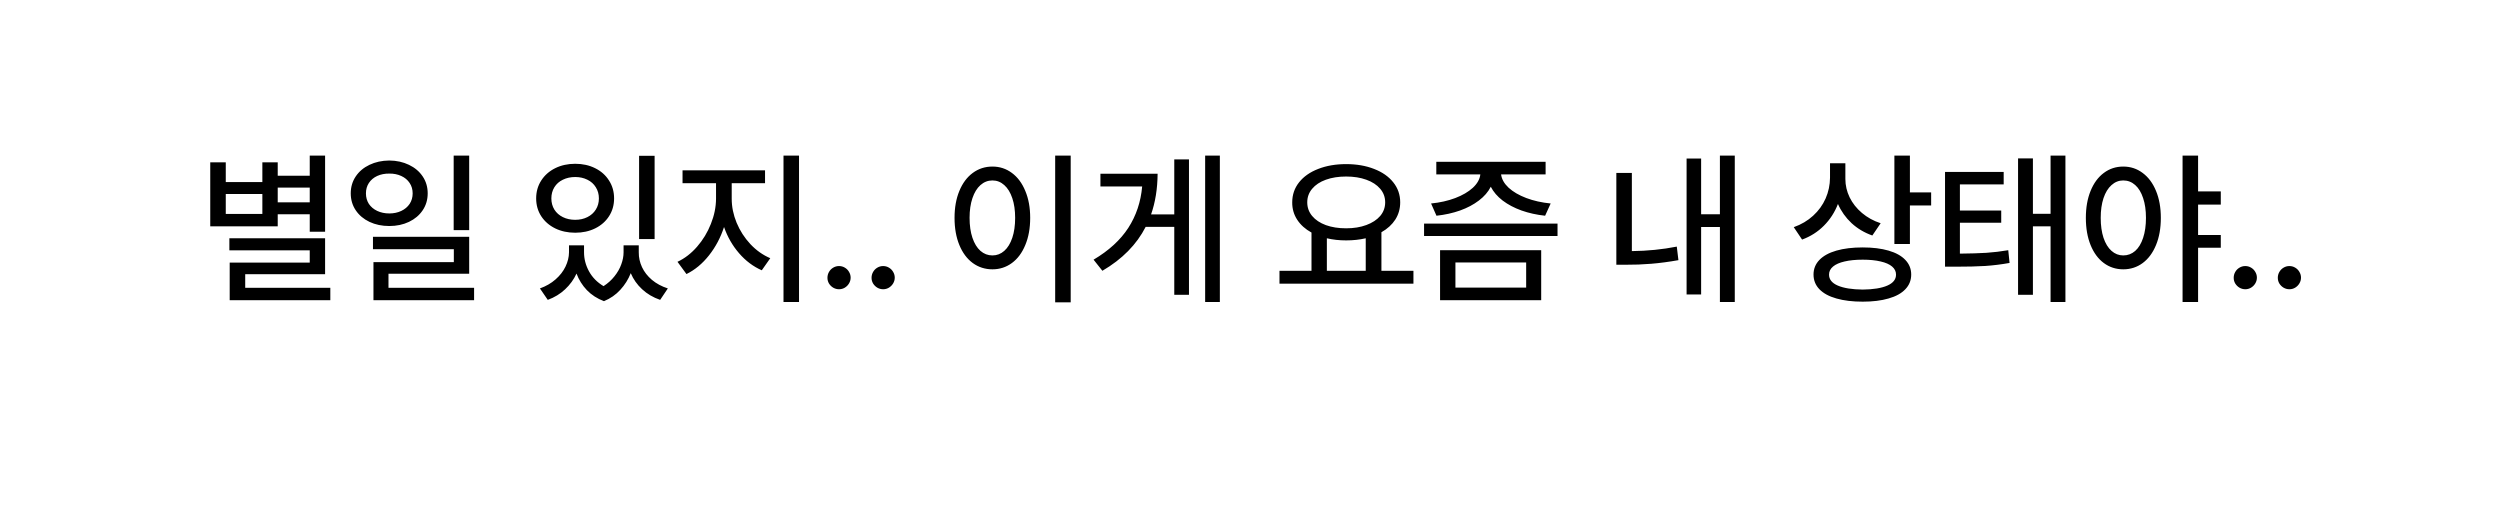 <svg width="269" height="55" viewBox="0 0 269 55" fill="none" xmlns="http://www.w3.org/2000/svg">
<g filter="url(#filter0_d_1206_884)">
<rect width="260" height="49" rx="11" transform="matrix(-1 0 0 1 262 0)" fill="white"/>
<path d="M267 50C263.4 48.4 258.5 41 257.5 38.5C255.5 39.167 250.6 43.3 249 46.5C254.5 51 263 50.5 267 50Z" fill="white"/>
</g>
<path d="M34.98 24.936H33.328V23.055H29.883V24.355H22.623V17.465H24.293V19.592H28.23V17.465H29.883V18.906H33.328V16.744H34.98V24.936ZM28.23 23.02V20.875H24.293V23.02H28.23ZM24.68 25.639H34.98V29.506H26.385V30.965H35.543V32.301H24.715V28.258H33.328V26.939H24.68V25.639ZM33.328 21.771V20.189H29.883V21.771H33.328ZM41.889 17.271C42.674 17.277 43.38 17.433 44.007 17.737C44.634 18.036 45.126 18.452 45.483 18.985C45.841 19.519 46.02 20.125 46.02 20.805C46.02 21.484 45.841 22.091 45.483 22.624C45.126 23.157 44.634 23.573 44.007 23.872C43.38 24.171 42.674 24.32 41.889 24.32C41.098 24.32 40.386 24.171 39.753 23.872C39.126 23.573 38.634 23.157 38.276 22.624C37.919 22.091 37.74 21.484 37.74 20.805C37.74 20.125 37.919 19.519 38.276 18.985C38.634 18.452 39.126 18.036 39.753 17.737C40.386 17.433 41.098 17.277 41.889 17.271ZM39.375 20.805C39.375 21.232 39.48 21.61 39.691 21.939C39.908 22.261 40.207 22.513 40.588 22.694C40.975 22.876 41.408 22.967 41.889 22.967C42.369 22.967 42.8 22.876 43.181 22.694C43.562 22.513 43.86 22.261 44.077 21.939C44.294 21.61 44.402 21.232 44.402 20.805C44.402 20.383 44.294 20.011 44.077 19.689C43.86 19.36 43.559 19.108 43.172 18.933C42.791 18.757 42.363 18.672 41.889 18.678C41.408 18.672 40.975 18.757 40.588 18.933C40.207 19.108 39.908 19.36 39.691 19.689C39.48 20.011 39.375 20.383 39.375 20.805ZM40.131 25.48H50.484V29.453H41.801V30.965H51.012V32.301H40.184V28.205H48.832V26.816H40.131V25.48ZM48.815 16.744H50.484V24.76H48.815V16.744ZM62.842 27.15C62.842 27.859 63.02 28.542 63.378 29.198C63.735 29.849 64.257 30.379 64.942 30.789C65.405 30.49 65.798 30.136 66.12 29.726C66.448 29.315 66.691 28.888 66.85 28.442C67.014 27.997 67.096 27.566 67.096 27.15V26.395H68.731V27.15C68.725 27.701 68.842 28.234 69.082 28.75C69.322 29.26 69.677 29.714 70.145 30.112C70.62 30.511 71.191 30.818 71.859 31.035L71.033 32.266C70.272 32.002 69.624 31.621 69.091 31.123C68.558 30.631 68.15 30.054 67.869 29.392C67.606 30.06 67.231 30.657 66.744 31.185C66.264 31.712 65.678 32.119 64.986 32.406C64.26 32.131 63.648 31.735 63.149 31.22C62.657 30.704 62.285 30.109 62.033 29.436C61.74 30.074 61.33 30.64 60.803 31.132C60.281 31.624 59.66 32.002 58.94 32.266L58.096 31.035C58.746 30.801 59.306 30.479 59.774 30.068C60.249 29.652 60.606 29.192 60.847 28.689C61.093 28.179 61.219 27.666 61.225 27.15V26.395H62.842V27.15ZM57.691 21.35C57.691 20.629 57.873 19.987 58.236 19.425C58.6 18.856 59.101 18.414 59.739 18.098C60.378 17.781 61.096 17.623 61.893 17.623C62.69 17.623 63.404 17.781 64.037 18.098C64.676 18.414 65.174 18.856 65.531 19.425C65.894 19.987 66.076 20.629 66.076 21.35C66.076 22.064 65.894 22.703 65.531 23.266C65.174 23.822 64.676 24.259 64.037 24.575C63.404 24.886 62.69 25.041 61.893 25.041C61.096 25.041 60.378 24.886 59.739 24.575C59.101 24.259 58.6 23.822 58.236 23.266C57.873 22.703 57.691 22.064 57.691 21.35ZM59.326 21.35C59.326 21.801 59.435 22.202 59.651 22.554C59.868 22.899 60.173 23.169 60.565 23.362C60.958 23.556 61.4 23.652 61.893 23.652C62.379 23.652 62.815 23.556 63.202 23.362C63.589 23.169 63.891 22.899 64.107 22.554C64.33 22.202 64.441 21.801 64.441 21.35C64.441 20.898 64.33 20.497 64.107 20.145C63.891 19.794 63.589 19.524 63.202 19.337C62.815 19.144 62.379 19.047 61.893 19.047C61.4 19.047 60.958 19.144 60.565 19.337C60.173 19.524 59.868 19.794 59.651 20.145C59.435 20.497 59.326 20.898 59.326 21.35ZM68.766 16.762H70.436V25.727H68.766V16.762ZM78.732 21.385C78.732 22.252 78.908 23.113 79.26 23.969C79.617 24.824 80.109 25.589 80.736 26.263C81.369 26.936 82.084 27.443 82.881 27.783L81.967 29.084C81.047 28.68 80.232 28.067 79.523 27.247C78.814 26.427 78.275 25.486 77.906 24.426C77.537 25.562 76.998 26.579 76.289 27.476C75.58 28.372 74.772 29.043 73.863 29.488L72.897 28.17C73.676 27.807 74.379 27.265 75.006 26.544C75.639 25.817 76.134 25 76.491 24.092C76.855 23.184 77.039 22.281 77.045 21.385V19.715H73.441V18.326H82.318V19.715H78.732V21.385ZM84.305 16.744H85.975V32.494H84.305V16.744ZM90.281 31.123C90.059 31.123 89.851 31.067 89.657 30.956C89.47 30.845 89.317 30.695 89.2 30.508C89.089 30.32 89.033 30.115 89.033 29.893C89.033 29.664 89.089 29.453 89.2 29.26C89.311 29.066 89.461 28.914 89.648 28.803C89.842 28.686 90.053 28.627 90.281 28.627C90.504 28.627 90.709 28.683 90.897 28.794C91.09 28.905 91.242 29.058 91.353 29.251C91.471 29.444 91.529 29.652 91.529 29.875C91.529 30.098 91.471 30.306 91.353 30.499C91.242 30.686 91.09 30.839 90.897 30.956C90.709 31.067 90.504 31.123 90.281 31.123ZM95.027 31.123C94.805 31.123 94.597 31.067 94.403 30.956C94.216 30.845 94.064 30.695 93.946 30.508C93.835 30.32 93.779 30.115 93.779 29.893C93.779 29.664 93.835 29.453 93.946 29.26C94.058 29.066 94.207 28.914 94.394 28.803C94.588 28.686 94.799 28.627 95.027 28.627C95.25 28.627 95.455 28.683 95.643 28.794C95.836 28.905 95.988 29.058 96.1 29.251C96.217 29.444 96.275 29.652 96.275 29.875C96.275 30.098 96.217 30.306 96.1 30.499C95.988 30.686 95.836 30.839 95.643 30.956C95.455 31.067 95.25 31.123 95.027 31.123ZM115.207 32.529H113.537V16.744H115.207V32.529ZM102.709 23.441C102.709 22.34 102.882 21.373 103.228 20.541C103.573 19.703 104.054 19.059 104.669 18.607C105.29 18.15 105.996 17.922 106.787 17.922C107.566 17.922 108.264 18.15 108.879 18.607C109.494 19.059 109.975 19.703 110.32 20.541C110.672 21.373 110.848 22.34 110.848 23.441C110.848 24.555 110.672 25.53 110.32 26.368C109.975 27.206 109.494 27.851 108.879 28.302C108.264 28.753 107.566 28.979 106.787 28.979C105.996 28.979 105.29 28.753 104.669 28.302C104.054 27.851 103.573 27.206 103.228 26.368C102.882 25.53 102.709 24.555 102.709 23.441ZM104.326 23.441C104.326 24.262 104.429 24.977 104.634 25.586C104.839 26.195 105.126 26.664 105.495 26.992C105.87 27.32 106.301 27.484 106.787 27.484C107.268 27.484 107.692 27.32 108.062 26.992C108.431 26.664 108.718 26.195 108.923 25.586C109.128 24.977 109.23 24.262 109.23 23.441C109.23 22.633 109.128 21.927 108.923 21.323C108.718 20.714 108.431 20.245 108.062 19.917C107.692 19.583 107.268 19.416 106.787 19.416C106.301 19.416 105.87 19.583 105.495 19.917C105.126 20.245 104.839 20.714 104.634 21.323C104.429 21.927 104.326 22.633 104.326 23.441ZM131.256 32.494H129.674V16.744H131.256V32.494ZM117.668 27.941C119.309 26.969 120.554 25.829 121.403 24.523C122.253 23.21 122.751 21.725 122.897 20.066H118.406V18.695H124.559C124.547 20.312 124.312 21.771 123.855 23.072H126.352V17.148H127.934V31.721H126.352V24.408H123.275C122.303 26.312 120.75 27.889 118.617 29.137L117.668 27.941ZM152.086 30.525H137.672V29.137H141.117V25.023C140.455 24.66 139.942 24.2 139.579 23.644C139.216 23.087 139.037 22.463 139.043 21.771C139.043 20.957 139.289 20.239 139.781 19.618C140.273 18.997 140.959 18.517 141.838 18.177C142.723 17.831 143.725 17.658 144.844 17.658C145.963 17.658 146.965 17.831 147.85 18.177C148.734 18.517 149.423 18.997 149.915 19.618C150.413 20.239 150.662 20.957 150.662 21.771C150.662 22.457 150.486 23.075 150.135 23.626C149.783 24.171 149.285 24.625 148.641 24.988V29.137H152.086V30.525ZM140.66 21.771C140.66 22.328 140.836 22.817 141.188 23.239C141.539 23.661 142.031 23.989 142.664 24.224C143.297 24.452 144.023 24.566 144.844 24.566C145.658 24.566 146.382 24.449 147.015 24.215C147.653 23.98 148.151 23.655 148.509 23.239C148.866 22.817 149.045 22.328 149.045 21.771C149.045 21.215 148.866 20.729 148.509 20.312C148.151 19.891 147.653 19.565 147.015 19.337C146.382 19.108 145.658 18.994 144.844 18.994C144.023 18.994 143.297 19.108 142.664 19.337C142.031 19.565 141.539 19.891 141.188 20.312C140.836 20.729 140.66 21.215 140.66 21.771ZM146.953 29.137V25.639C146.297 25.791 145.594 25.867 144.844 25.867C144.105 25.867 143.414 25.791 142.77 25.639V29.137H146.953ZM166.307 18.766H161.517C161.581 19.275 161.851 19.753 162.325 20.198C162.806 20.638 163.438 21.007 164.224 21.306C165.015 21.605 165.891 21.801 166.852 21.895L166.254 23.213C165.34 23.113 164.493 22.926 163.714 22.65C162.935 22.369 162.258 22.012 161.684 21.578C161.115 21.139 160.69 20.644 160.409 20.093C160.128 20.649 159.7 21.145 159.126 21.578C158.558 22.012 157.884 22.369 157.104 22.65C156.325 22.926 155.479 23.113 154.564 23.213L153.984 21.895C154.934 21.801 155.798 21.607 156.577 21.314C157.362 21.016 157.995 20.646 158.476 20.207C158.956 19.762 159.226 19.281 159.284 18.766H154.547V17.412H166.307V18.766ZM153.229 24.057H167.59V25.393H153.229V24.057ZM154.951 26.922H165.832V32.301H154.951V26.922ZM164.215 30.947V28.24H156.604V30.947H164.215ZM186.662 32.494H185.062V24.426H183.041V31.686H181.477V17.061H183.041V23.055H185.062V16.744H186.662V32.494ZM173.918 18.607H175.588V27.019C177.27 27.001 178.881 26.84 180.422 26.535L180.598 27.994C179.572 28.176 178.6 28.305 177.68 28.381C176.76 28.457 175.846 28.492 174.938 28.486H173.918V18.607ZM198.562 19.258C198.562 19.943 198.715 20.602 199.02 21.235C199.33 21.868 199.772 22.428 200.347 22.914C200.921 23.4 201.592 23.77 202.359 24.021L201.463 25.34C200.613 25.041 199.869 24.599 199.23 24.013C198.598 23.421 198.108 22.732 197.763 21.947C197.417 22.844 196.913 23.623 196.251 24.285C195.595 24.947 194.812 25.445 193.904 25.779L193.008 24.443C193.816 24.156 194.511 23.746 195.091 23.213C195.677 22.68 196.125 22.061 196.436 21.358C196.746 20.649 196.904 19.902 196.91 19.117V17.57H198.562V19.258ZM195.135 29.541C195.135 28.932 195.346 28.407 195.768 27.968C196.195 27.528 196.805 27.194 197.596 26.966C198.393 26.737 199.336 26.623 200.426 26.623C201.498 26.623 202.427 26.737 203.212 26.966C203.997 27.194 204.598 27.528 205.014 27.968C205.436 28.407 205.646 28.932 205.646 29.541C205.646 30.156 205.436 30.684 205.014 31.123C204.598 31.562 203.997 31.894 203.212 32.116C202.433 32.345 201.504 32.459 200.426 32.459C199.336 32.459 198.393 32.345 197.596 32.116C196.805 31.894 196.195 31.562 195.768 31.123C195.346 30.684 195.135 30.156 195.135 29.541ZM196.805 29.541C196.799 30.057 197.112 30.452 197.745 30.727C198.384 31.003 199.277 31.146 200.426 31.158C201.568 31.146 202.453 31.003 203.08 30.727C203.707 30.452 204.018 30.057 204.012 29.541C204.012 29.207 203.871 28.92 203.59 28.68C203.309 28.439 202.898 28.258 202.359 28.135C201.82 28.006 201.176 27.941 200.426 27.941C199.67 27.941 199.02 28.006 198.475 28.135C197.936 28.258 197.522 28.439 197.235 28.68C196.948 28.92 196.805 29.207 196.805 29.541ZM203.836 16.744H205.506V20.699H207.791V22.105H205.506V26.254H203.836V16.744ZM215.596 19.838H210.885V22.65H215.332V23.969H210.885V27.291C212.021 27.279 212.974 27.25 213.741 27.203C214.515 27.15 215.297 27.057 216.088 26.922L216.229 28.293C215.344 28.451 214.474 28.56 213.618 28.618C212.763 28.671 211.67 28.697 210.34 28.697H209.285V18.502H215.596V19.838ZM217.143 17.043H218.742V23.002H220.641V16.744H222.24V32.494H220.641V24.355H218.742V31.721H217.143V17.043ZM228.463 17.922C229.242 17.922 229.937 18.15 230.546 18.607C231.161 19.059 231.642 19.703 231.987 20.541C232.333 21.373 232.506 22.34 232.506 23.441C232.506 24.555 232.333 25.53 231.987 26.368C231.642 27.206 231.164 27.851 230.555 28.302C229.945 28.753 229.248 28.979 228.463 28.979C227.678 28.979 226.98 28.753 226.371 28.302C225.762 27.851 225.287 27.206 224.947 26.368C224.607 25.53 224.438 24.555 224.438 23.441C224.438 22.34 224.607 21.373 224.947 20.541C225.287 19.703 225.762 19.059 226.371 18.607C226.98 18.15 227.678 17.922 228.463 17.922ZM226.037 23.441C226.037 24.262 226.137 24.977 226.336 25.586C226.541 26.195 226.828 26.664 227.197 26.992C227.566 27.32 227.988 27.484 228.463 27.484C228.949 27.484 229.377 27.323 229.746 27.001C230.115 26.673 230.399 26.204 230.599 25.595C230.804 24.98 230.906 24.262 230.906 23.441C230.906 22.627 230.804 21.918 230.599 21.314C230.399 20.705 230.115 20.236 229.746 19.908C229.377 19.58 228.949 19.416 228.463 19.416C227.988 19.416 227.566 19.583 227.197 19.917C226.828 20.245 226.541 20.714 226.336 21.323C226.137 21.927 226.037 22.633 226.037 23.441ZM234.844 16.744H236.514V20.594H238.957V22.018H236.514V25.287H238.957V26.658H236.514V32.494H234.844V16.744ZM241.594 31.123C241.371 31.123 241.163 31.067 240.97 30.956C240.782 30.845 240.63 30.695 240.513 30.508C240.401 30.32 240.346 30.115 240.346 29.893C240.346 29.664 240.401 29.453 240.513 29.26C240.624 29.066 240.773 28.914 240.961 28.803C241.154 28.686 241.365 28.627 241.594 28.627C241.816 28.627 242.021 28.683 242.209 28.794C242.402 28.905 242.555 29.058 242.666 29.251C242.783 29.444 242.842 29.652 242.842 29.875C242.842 30.098 242.783 30.306 242.666 30.499C242.555 30.686 242.402 30.839 242.209 30.956C242.021 31.067 241.816 31.123 241.594 31.123ZM246.34 31.123C246.117 31.123 245.909 31.067 245.716 30.956C245.528 30.845 245.376 30.695 245.259 30.508C245.147 30.32 245.092 30.115 245.092 29.893C245.092 29.664 245.147 29.453 245.259 29.26C245.37 29.066 245.52 28.914 245.707 28.803C245.9 28.686 246.111 28.627 246.34 28.627C246.562 28.627 246.768 28.683 246.955 28.794C247.148 28.905 247.301 29.058 247.412 29.251C247.529 29.444 247.588 29.652 247.588 29.875C247.588 30.098 247.529 30.306 247.412 30.499C247.301 30.686 247.148 30.839 246.955 30.956C246.768 31.067 246.562 31.123 246.34 31.123Z" fill="black"/>
<defs>
<filter id="filter0_d_1206_884" x="0" y="0" width="269" height="54.316" filterUnits="userSpaceOnUse" color-interpolation-filters="sRGB">
<feFlood flood-opacity="0" result="BackgroundImageFix"/>
<feColorMatrix in="SourceAlpha" type="matrix" values="0 0 0 0 0 0 0 0 0 0 0 0 0 0 0 0 0 0 127 0" result="hardAlpha"/>
<feOffset dy="2"/>
<feGaussianBlur stdDeviation="1"/>
<feComposite in2="hardAlpha" operator="out"/>
<feColorMatrix type="matrix" values="0 0 0 0 0 0 0 0 0 0 0 0 0 0 0 0 0 0 0.06 0"/>
<feBlend mode="normal" in2="BackgroundImageFix" result="effect1_dropShadow_1206_884"/>
<feBlend mode="normal" in="SourceGraphic" in2="effect1_dropShadow_1206_884" result="shape"/>
</filter>
</defs>
</svg>
